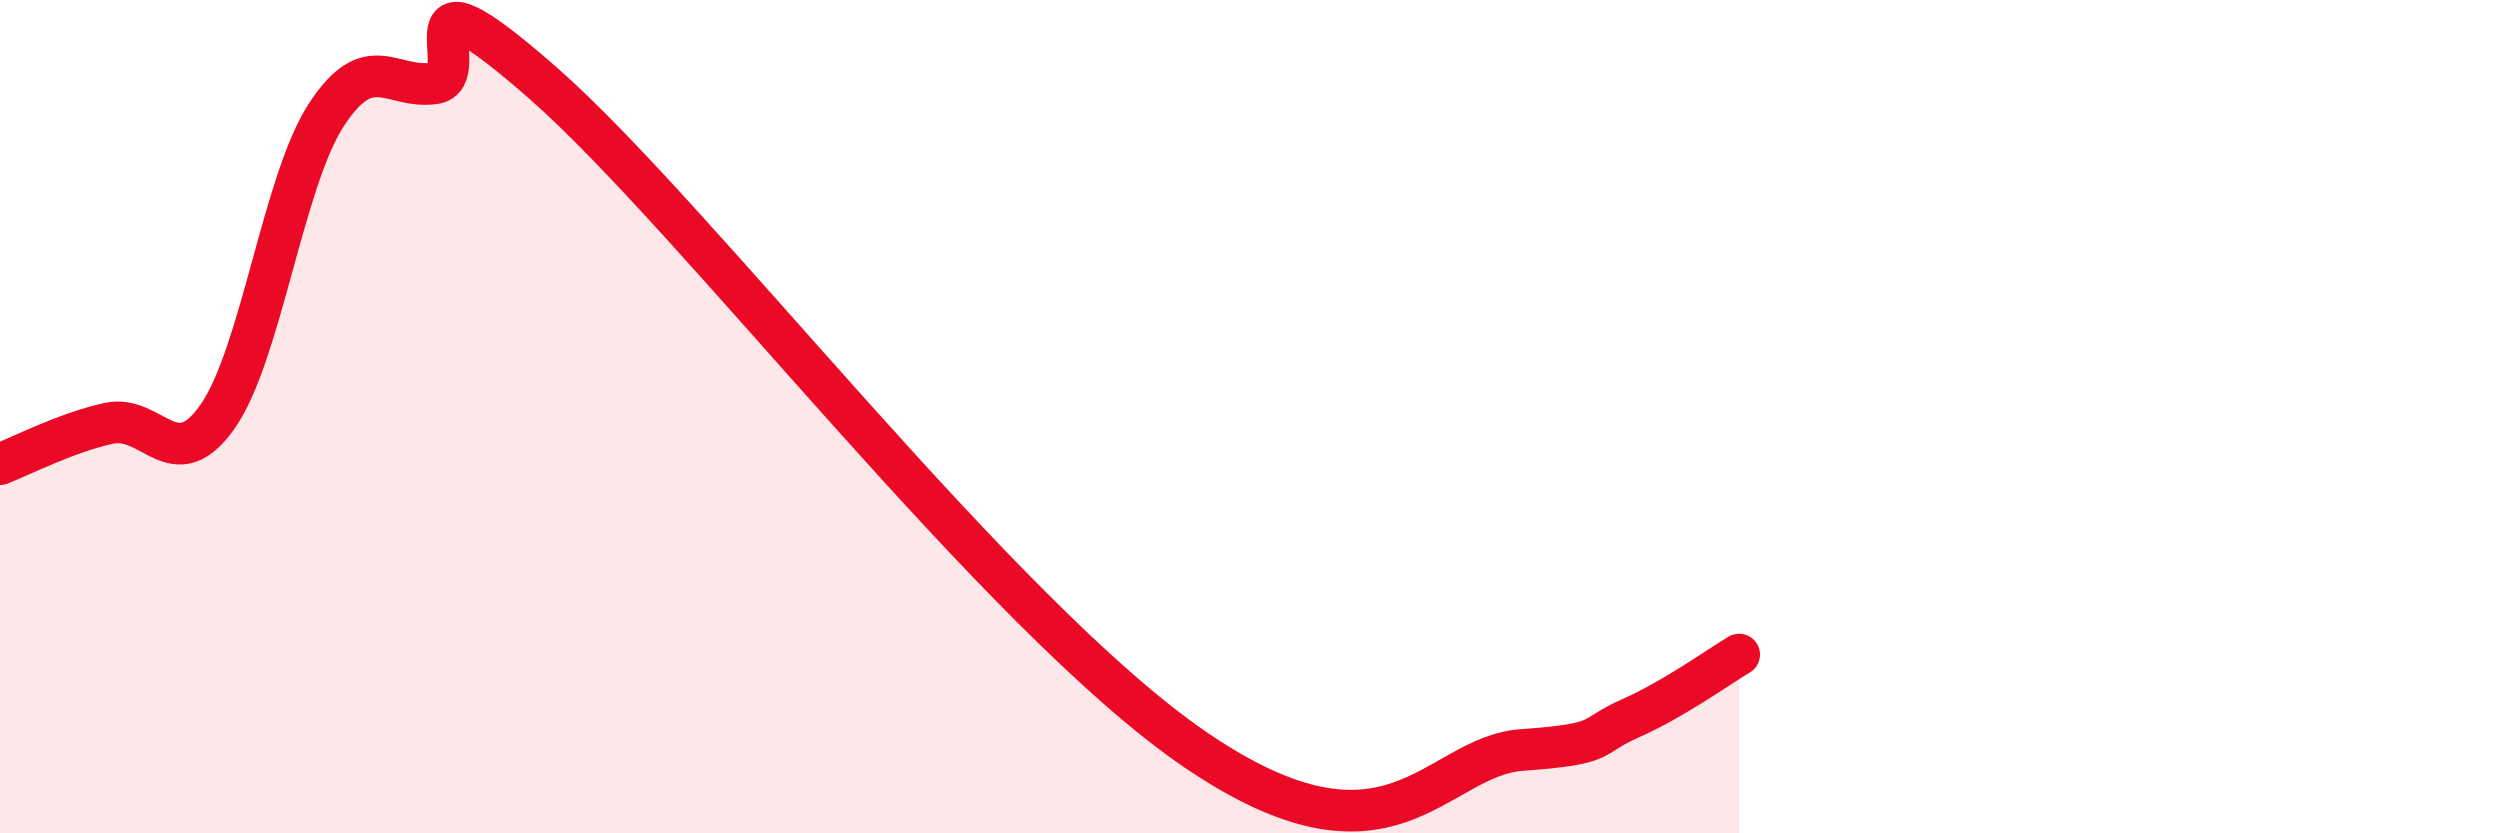 
    <svg width="60" height="20" viewBox="0 0 60 20" xmlns="http://www.w3.org/2000/svg">
      <path
        d="M 0,11.14 C 0.52,10.94 1.57,10.39 2.61,10.16 C 3.65,9.93 4.18,11.48 5.22,10 C 6.26,8.52 6.79,4.36 7.83,2.76 C 8.87,1.16 9.39,2.15 10.43,2 C 11.47,1.85 9.39,-1.2 13.04,2 C 16.69,5.2 24,14.8 28.7,18 C 33.4,21.2 34.43,18.15 36.52,18 C 38.61,17.85 38.09,17.7 39.13,17.24 C 40.17,16.78 41.22,16.02 41.74,15.71L41.74 20L0 20Z"
        fill="#EB0A25"
        opacity="0.1"
        stroke-linecap="round"
        stroke-linejoin="round"
      />
      <path
        d="M 0,11.14 C 0.52,10.94 1.57,10.39 2.61,10.16 C 3.65,9.93 4.18,11.48 5.22,10 C 6.26,8.52 6.79,4.36 7.83,2.76 C 8.87,1.16 9.39,2.15 10.43,2 C 11.47,1.85 9.39,-1.2 13.04,2 C 16.69,5.2 24,14.8 28.7,18 C 33.4,21.2 34.43,18.15 36.52,18 C 38.61,17.85 38.09,17.7 39.13,17.24 C 40.17,16.78 41.22,16.02 41.74,15.71"
        stroke="#EB0A25"
        stroke-width="1"
        fill="none"
        stroke-linecap="round"
        stroke-linejoin="round"
      />
    </svg>
  
